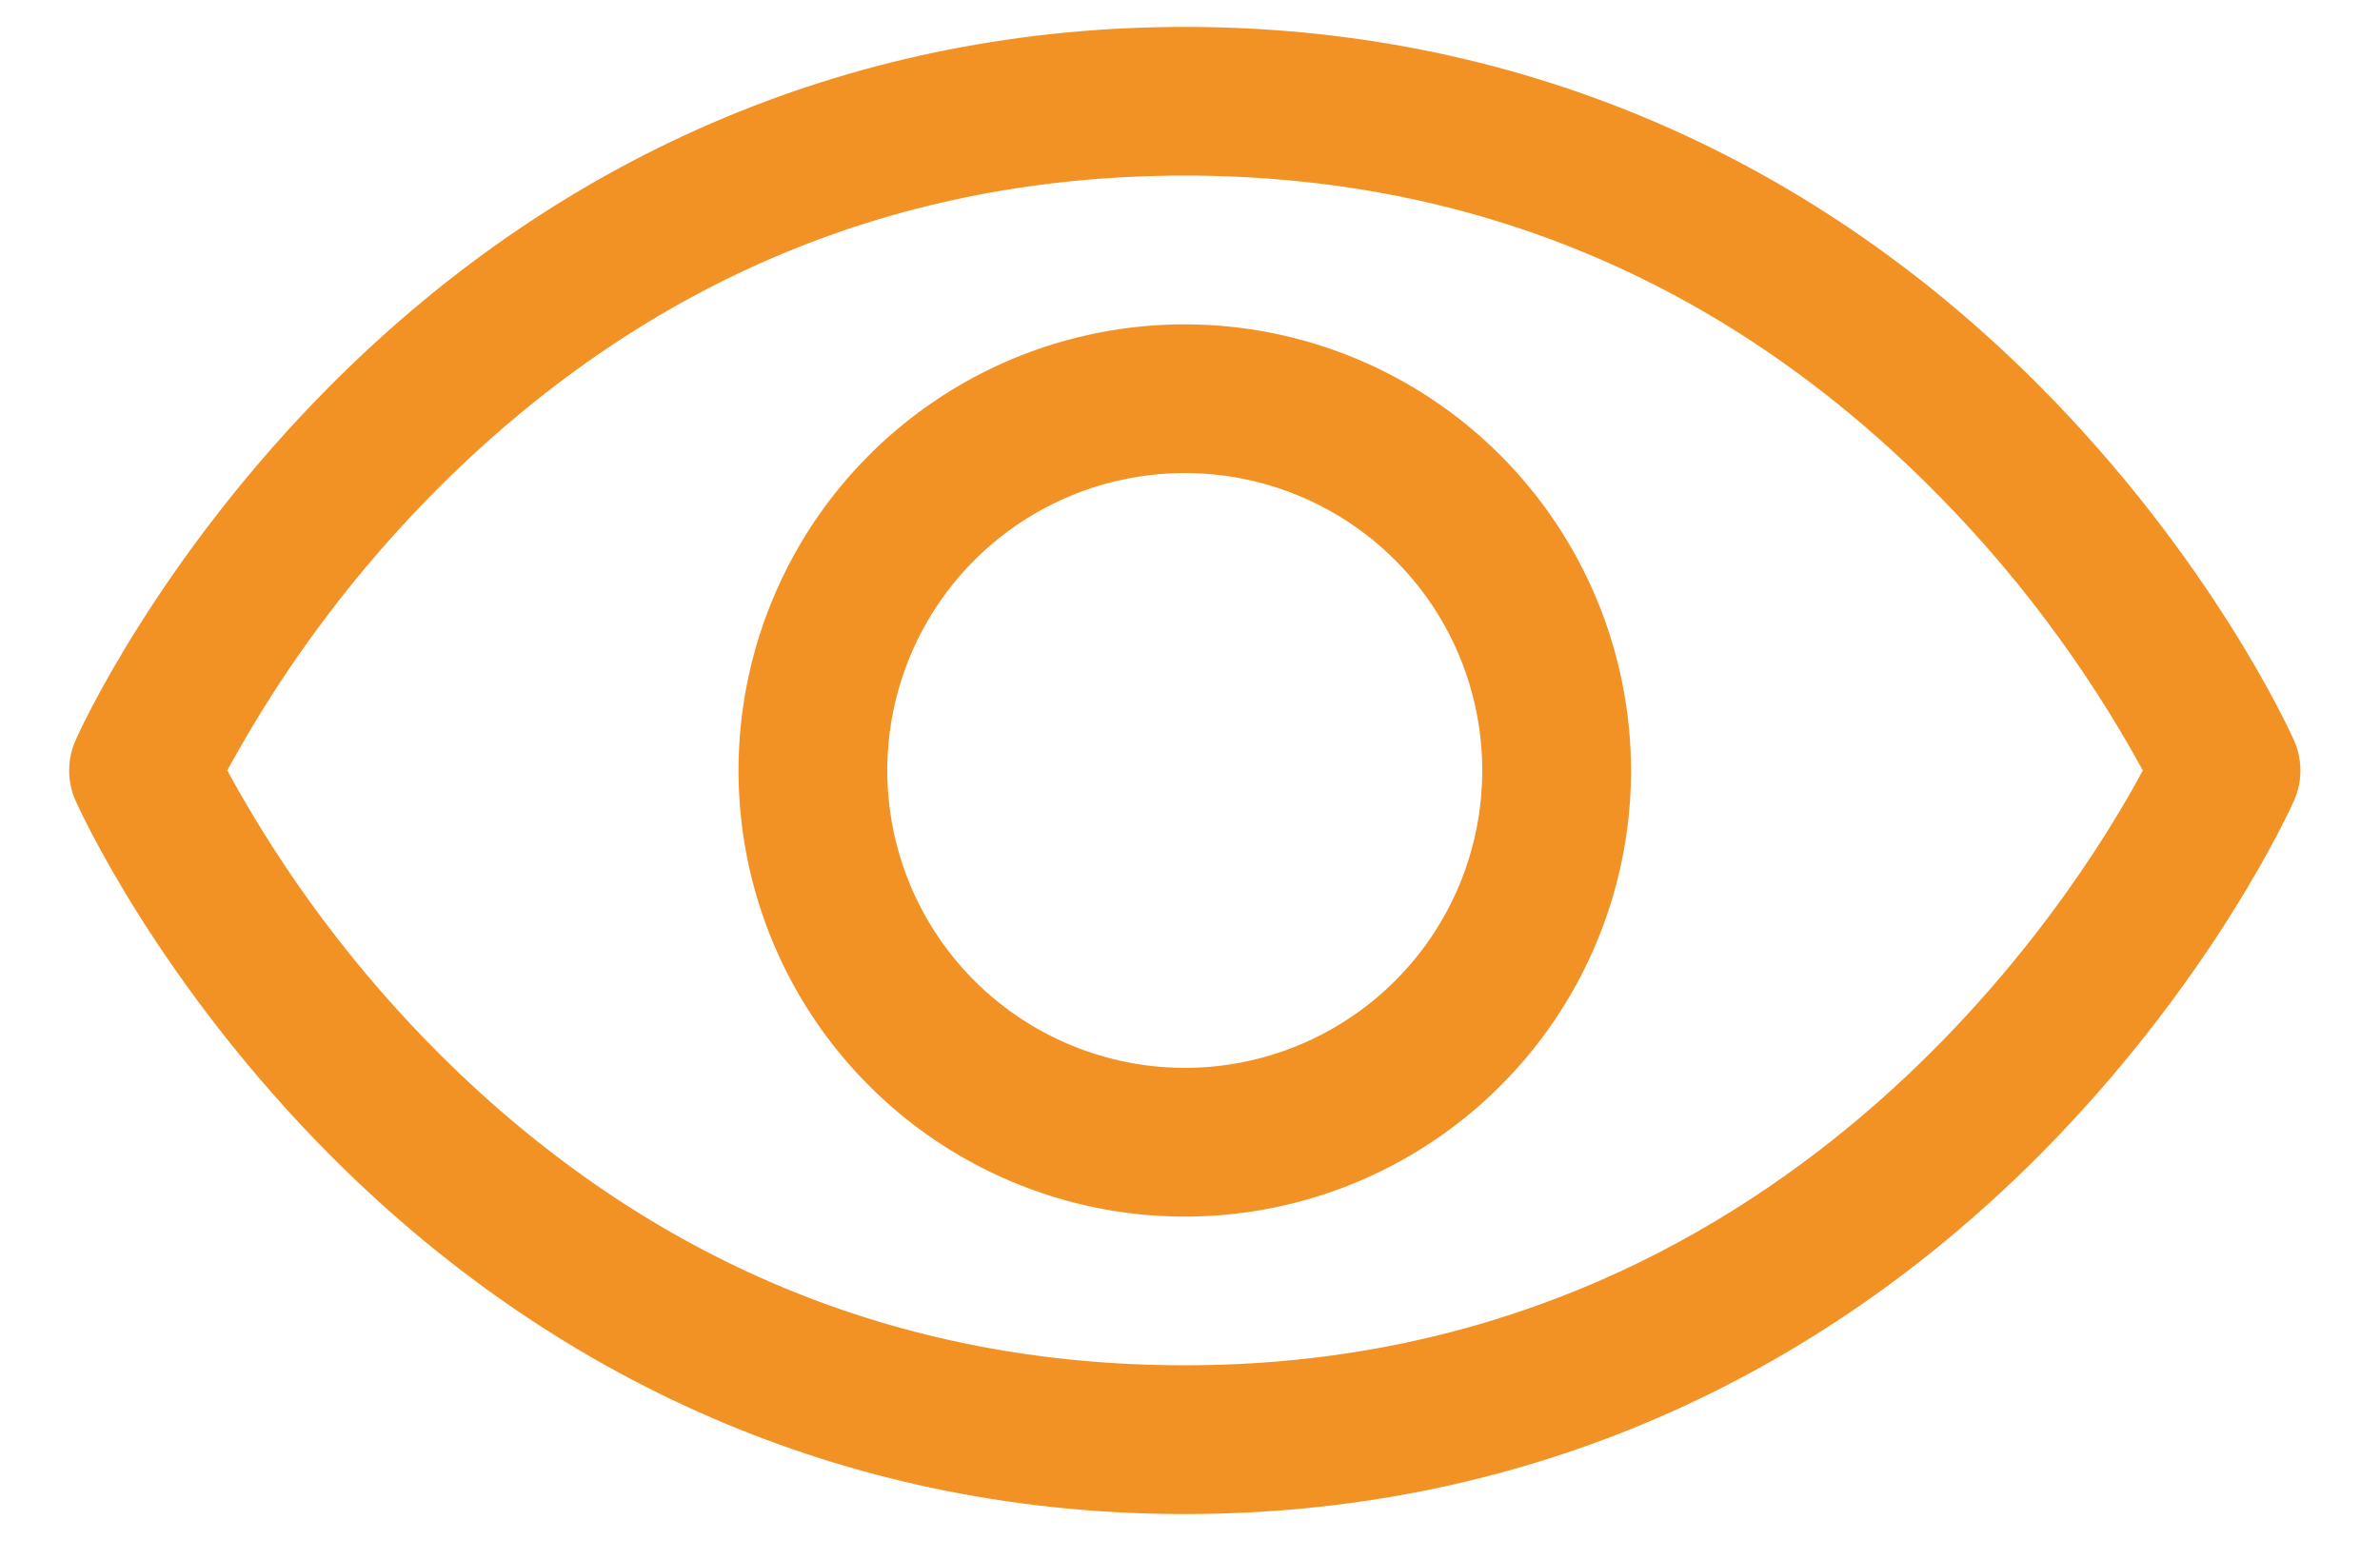 <svg width="29" height="19" viewBox="0 0 29 19" fill="none" xmlns="http://www.w3.org/2000/svg">
<path d="M27.952 9.023C27.912 8.933 26.953 6.805 24.82 4.672C21.978 1.83 18.388 0.328 14.437 0.328C10.485 0.328 6.895 1.83 4.053 4.672C1.92 6.805 0.956 8.937 0.921 9.023C0.869 9.139 0.843 9.264 0.843 9.391C0.843 9.518 0.869 9.643 0.921 9.759C0.961 9.849 1.92 11.976 4.053 14.109C6.895 16.95 10.485 18.453 14.437 18.453C18.388 18.453 21.978 16.95 24.82 14.109C26.953 11.976 27.912 9.849 27.952 9.759C28.004 9.643 28.03 9.518 28.03 9.391C28.03 9.264 28.004 9.139 27.952 9.023ZM14.437 16.64C10.95 16.64 7.904 15.372 5.382 12.873C4.347 11.844 3.467 10.671 2.769 9.39C3.467 8.109 4.347 6.935 5.382 5.907C7.904 3.408 10.95 2.14 14.437 2.14C17.923 2.14 20.969 3.408 23.491 5.907C24.528 6.935 25.41 8.109 26.11 9.39C25.293 10.915 21.735 16.64 14.437 16.64ZM14.437 3.953C13.361 3.953 12.31 4.271 11.416 4.869C10.521 5.466 9.824 6.316 9.413 7.309C9.001 8.303 8.894 9.396 9.103 10.451C9.313 11.506 9.831 12.475 10.592 13.235C11.352 13.995 12.321 14.513 13.376 14.723C14.431 14.933 15.524 14.825 16.517 14.414C17.511 14.002 18.36 13.305 18.958 12.411C19.555 11.517 19.874 10.466 19.874 9.39C19.872 7.948 19.299 6.566 18.28 5.547C17.26 4.527 15.878 3.954 14.437 3.953ZM14.437 13.015C13.72 13.015 13.019 12.802 12.423 12.404C11.826 12.006 11.362 11.44 11.087 10.777C10.813 10.115 10.741 9.386 10.881 8.683C11.021 7.98 11.366 7.334 11.873 6.827C12.38 6.32 13.026 5.975 13.729 5.835C14.432 5.695 15.161 5.767 15.824 6.041C16.486 6.315 17.052 6.78 17.451 7.376C17.849 7.972 18.061 8.673 18.061 9.39C18.061 10.351 17.68 11.274 17 11.953C16.32 12.633 15.398 13.015 14.437 13.015Z" fill="#F39224"/>
</svg>
